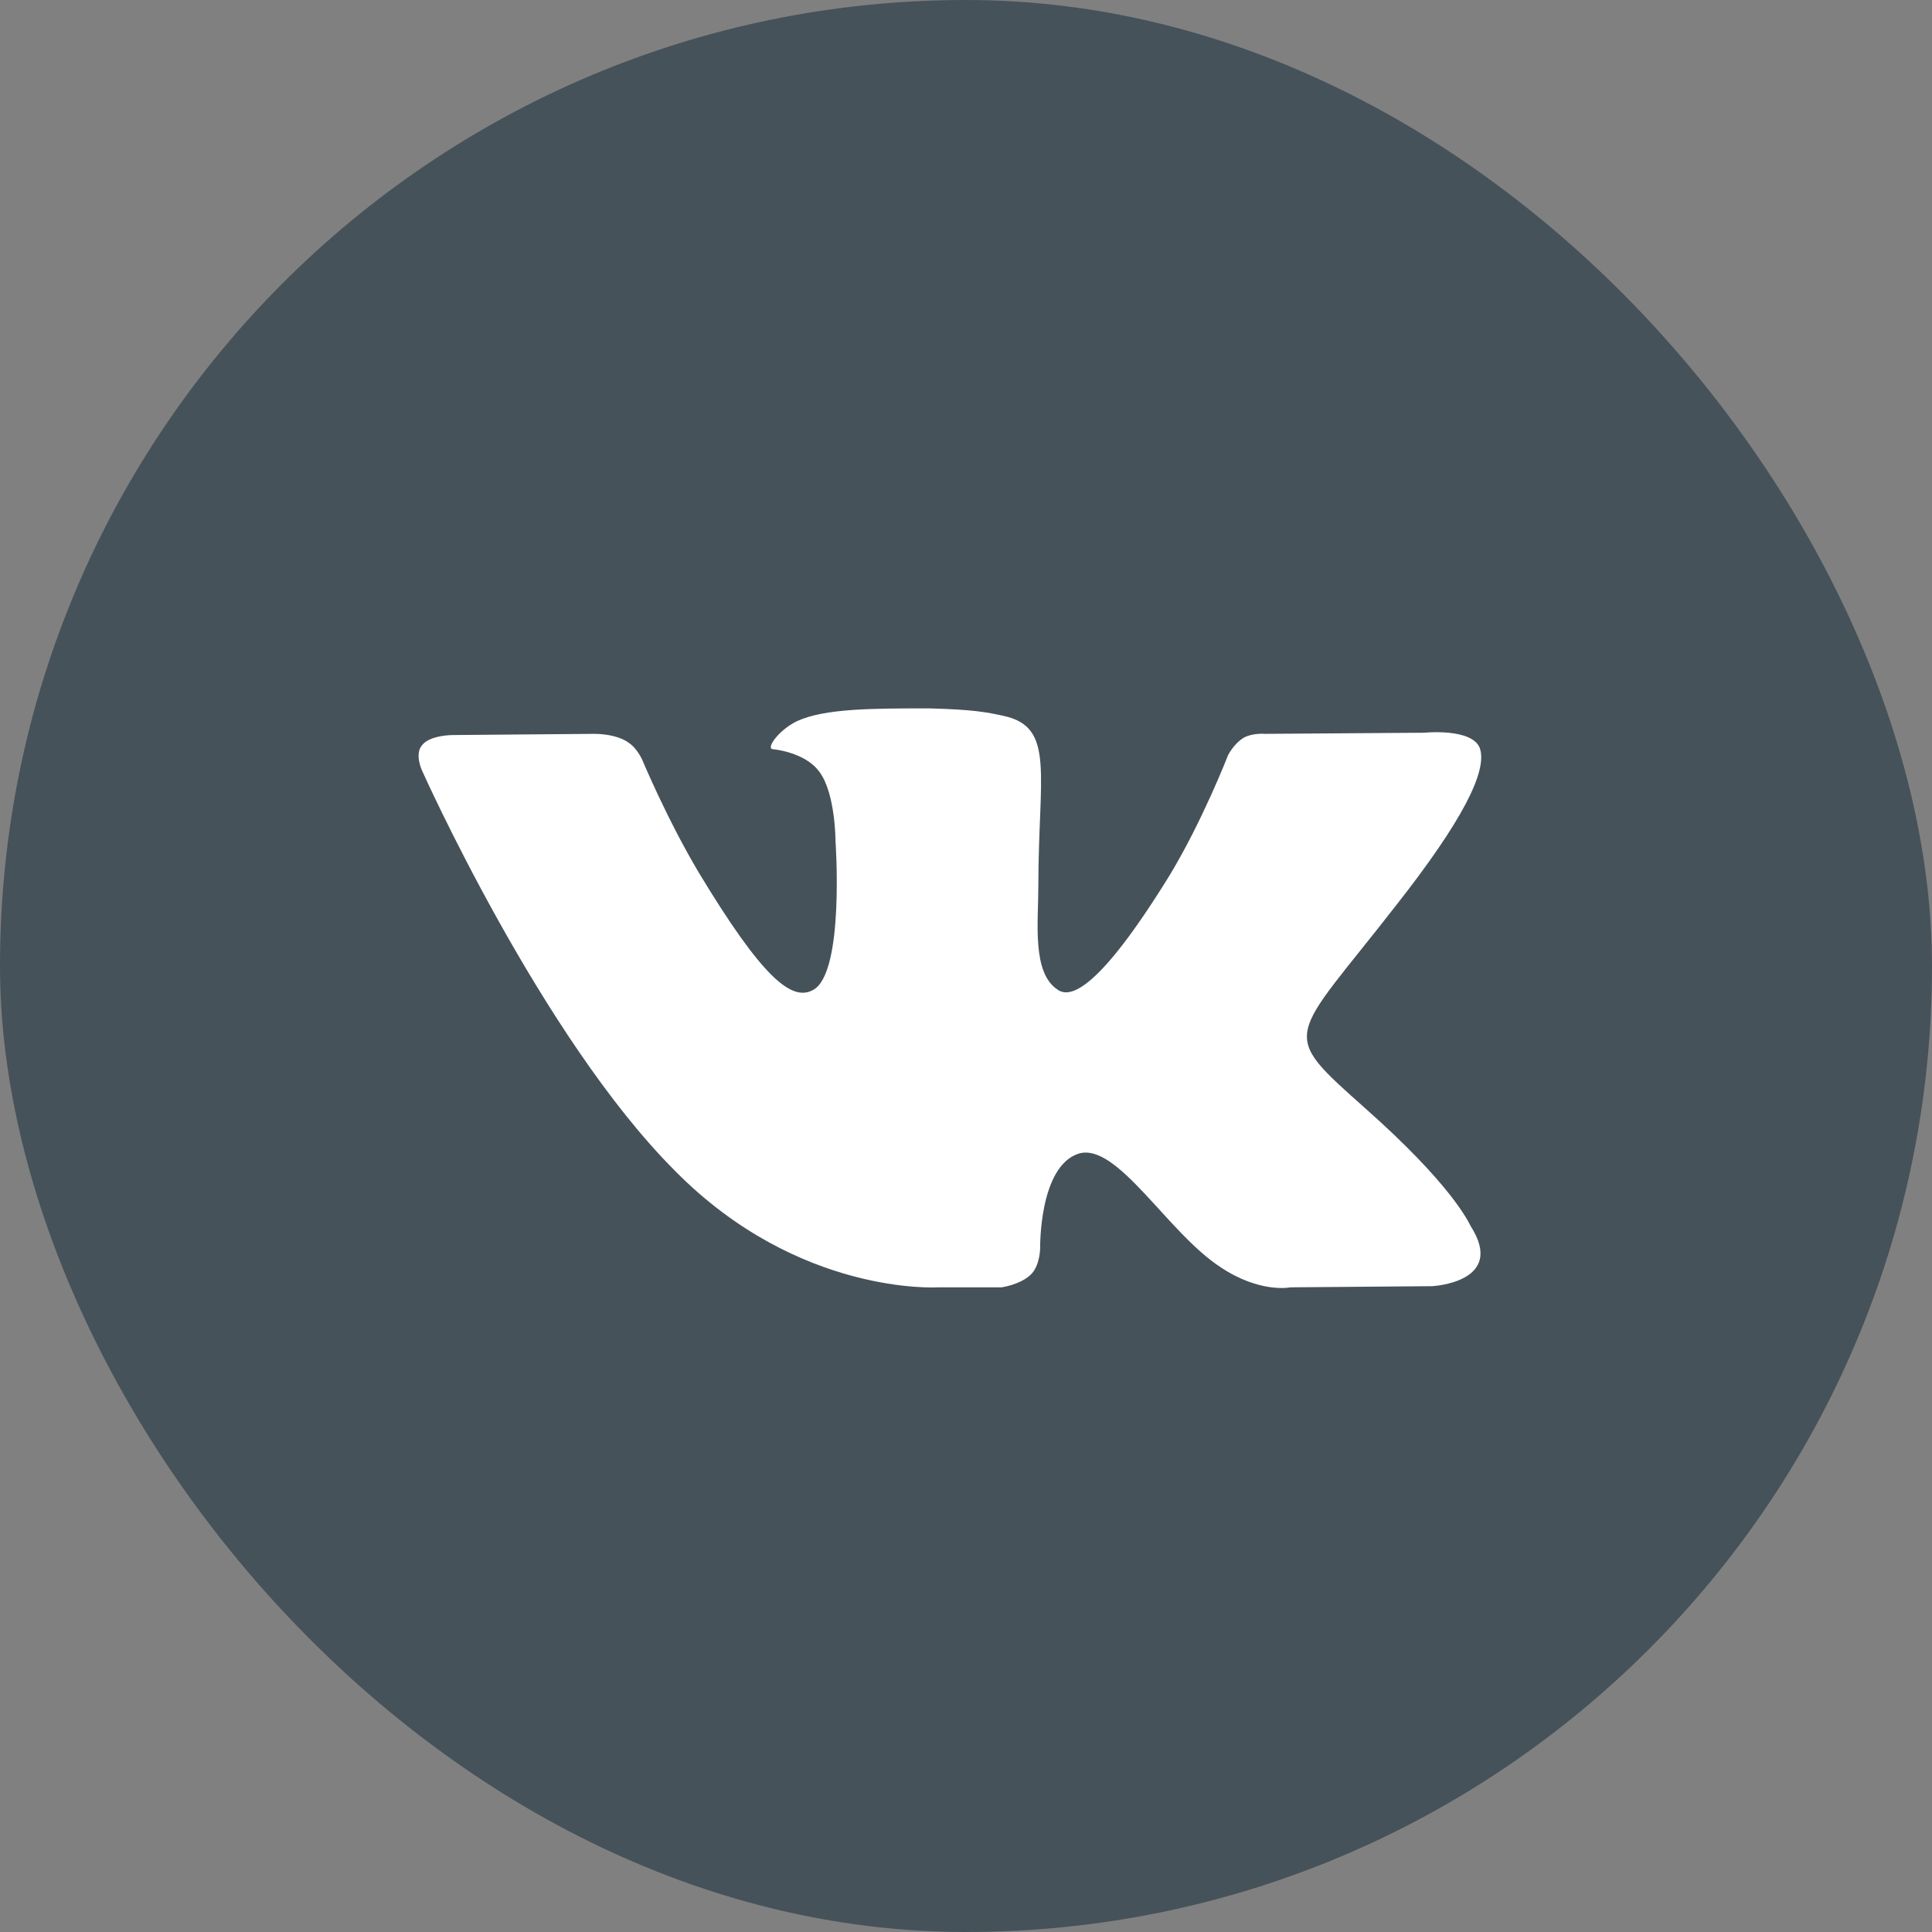 <svg width="50" height="50" viewBox="0 0 50 50" fill="none" xmlns="http://www.w3.org/2000/svg">
<rect x="0" y="0" width="50" height="50" fill="#808080" stroke="none"/>
<rect width="50" height="50" rx="25" fill="#465259"/>
<path fill-rule="evenodd" clip-rule="evenodd" d="M24.279 33.316H25.922C25.922 33.316 26.405 33.249 26.677 32.986C26.919 32.754 26.919 32.297 26.919 32.297C26.919 32.297 26.888 30.185 27.916 29.855C28.913 29.555 30.213 31.9 31.584 32.792C32.612 33.481 33.398 33.316 33.398 33.316L37.066 33.286C37.066 33.286 38.99 33.189 38.063 31.735C37.993 31.601 37.549 30.649 35.353 28.701C33.056 26.656 33.367 26.986 36.139 23.42C37.822 21.277 38.507 19.959 38.297 19.36C38.094 18.835 36.856 18.963 36.856 18.963L32.736 18.992C32.736 18.992 32.425 18.963 32.191 19.09C31.919 19.255 31.778 19.554 31.778 19.554C31.778 19.554 31.124 21.24 30.268 22.656C28.414 25.66 27.698 25.825 27.386 25.622C26.701 25.195 26.872 23.877 26.872 22.948C26.872 20.041 27.316 18.82 25.977 18.528C25.533 18.431 25.19 18.363 24.053 18.333C22.581 18.333 21.343 18.333 20.627 18.663C20.144 18.895 19.801 19.39 20.011 19.39C20.284 19.42 20.907 19.554 21.211 19.981C21.623 20.543 21.623 21.764 21.623 21.764C21.623 21.764 21.865 25.195 21.039 25.622C20.494 25.922 19.739 25.323 18.088 22.588C17.262 21.203 16.616 19.652 16.616 19.652C16.616 19.652 16.476 19.352 16.273 19.225C16.102 19.09 15.759 18.992 15.378 18.992L11.71 19.023C11.71 19.023 11.126 19.023 10.923 19.285C10.721 19.517 10.923 19.944 10.923 19.944C10.923 19.944 14.007 26.843 17.473 30.305C20.673 33.548 24.279 33.316 24.279 33.316Z" fill="white"/>
</svg>
